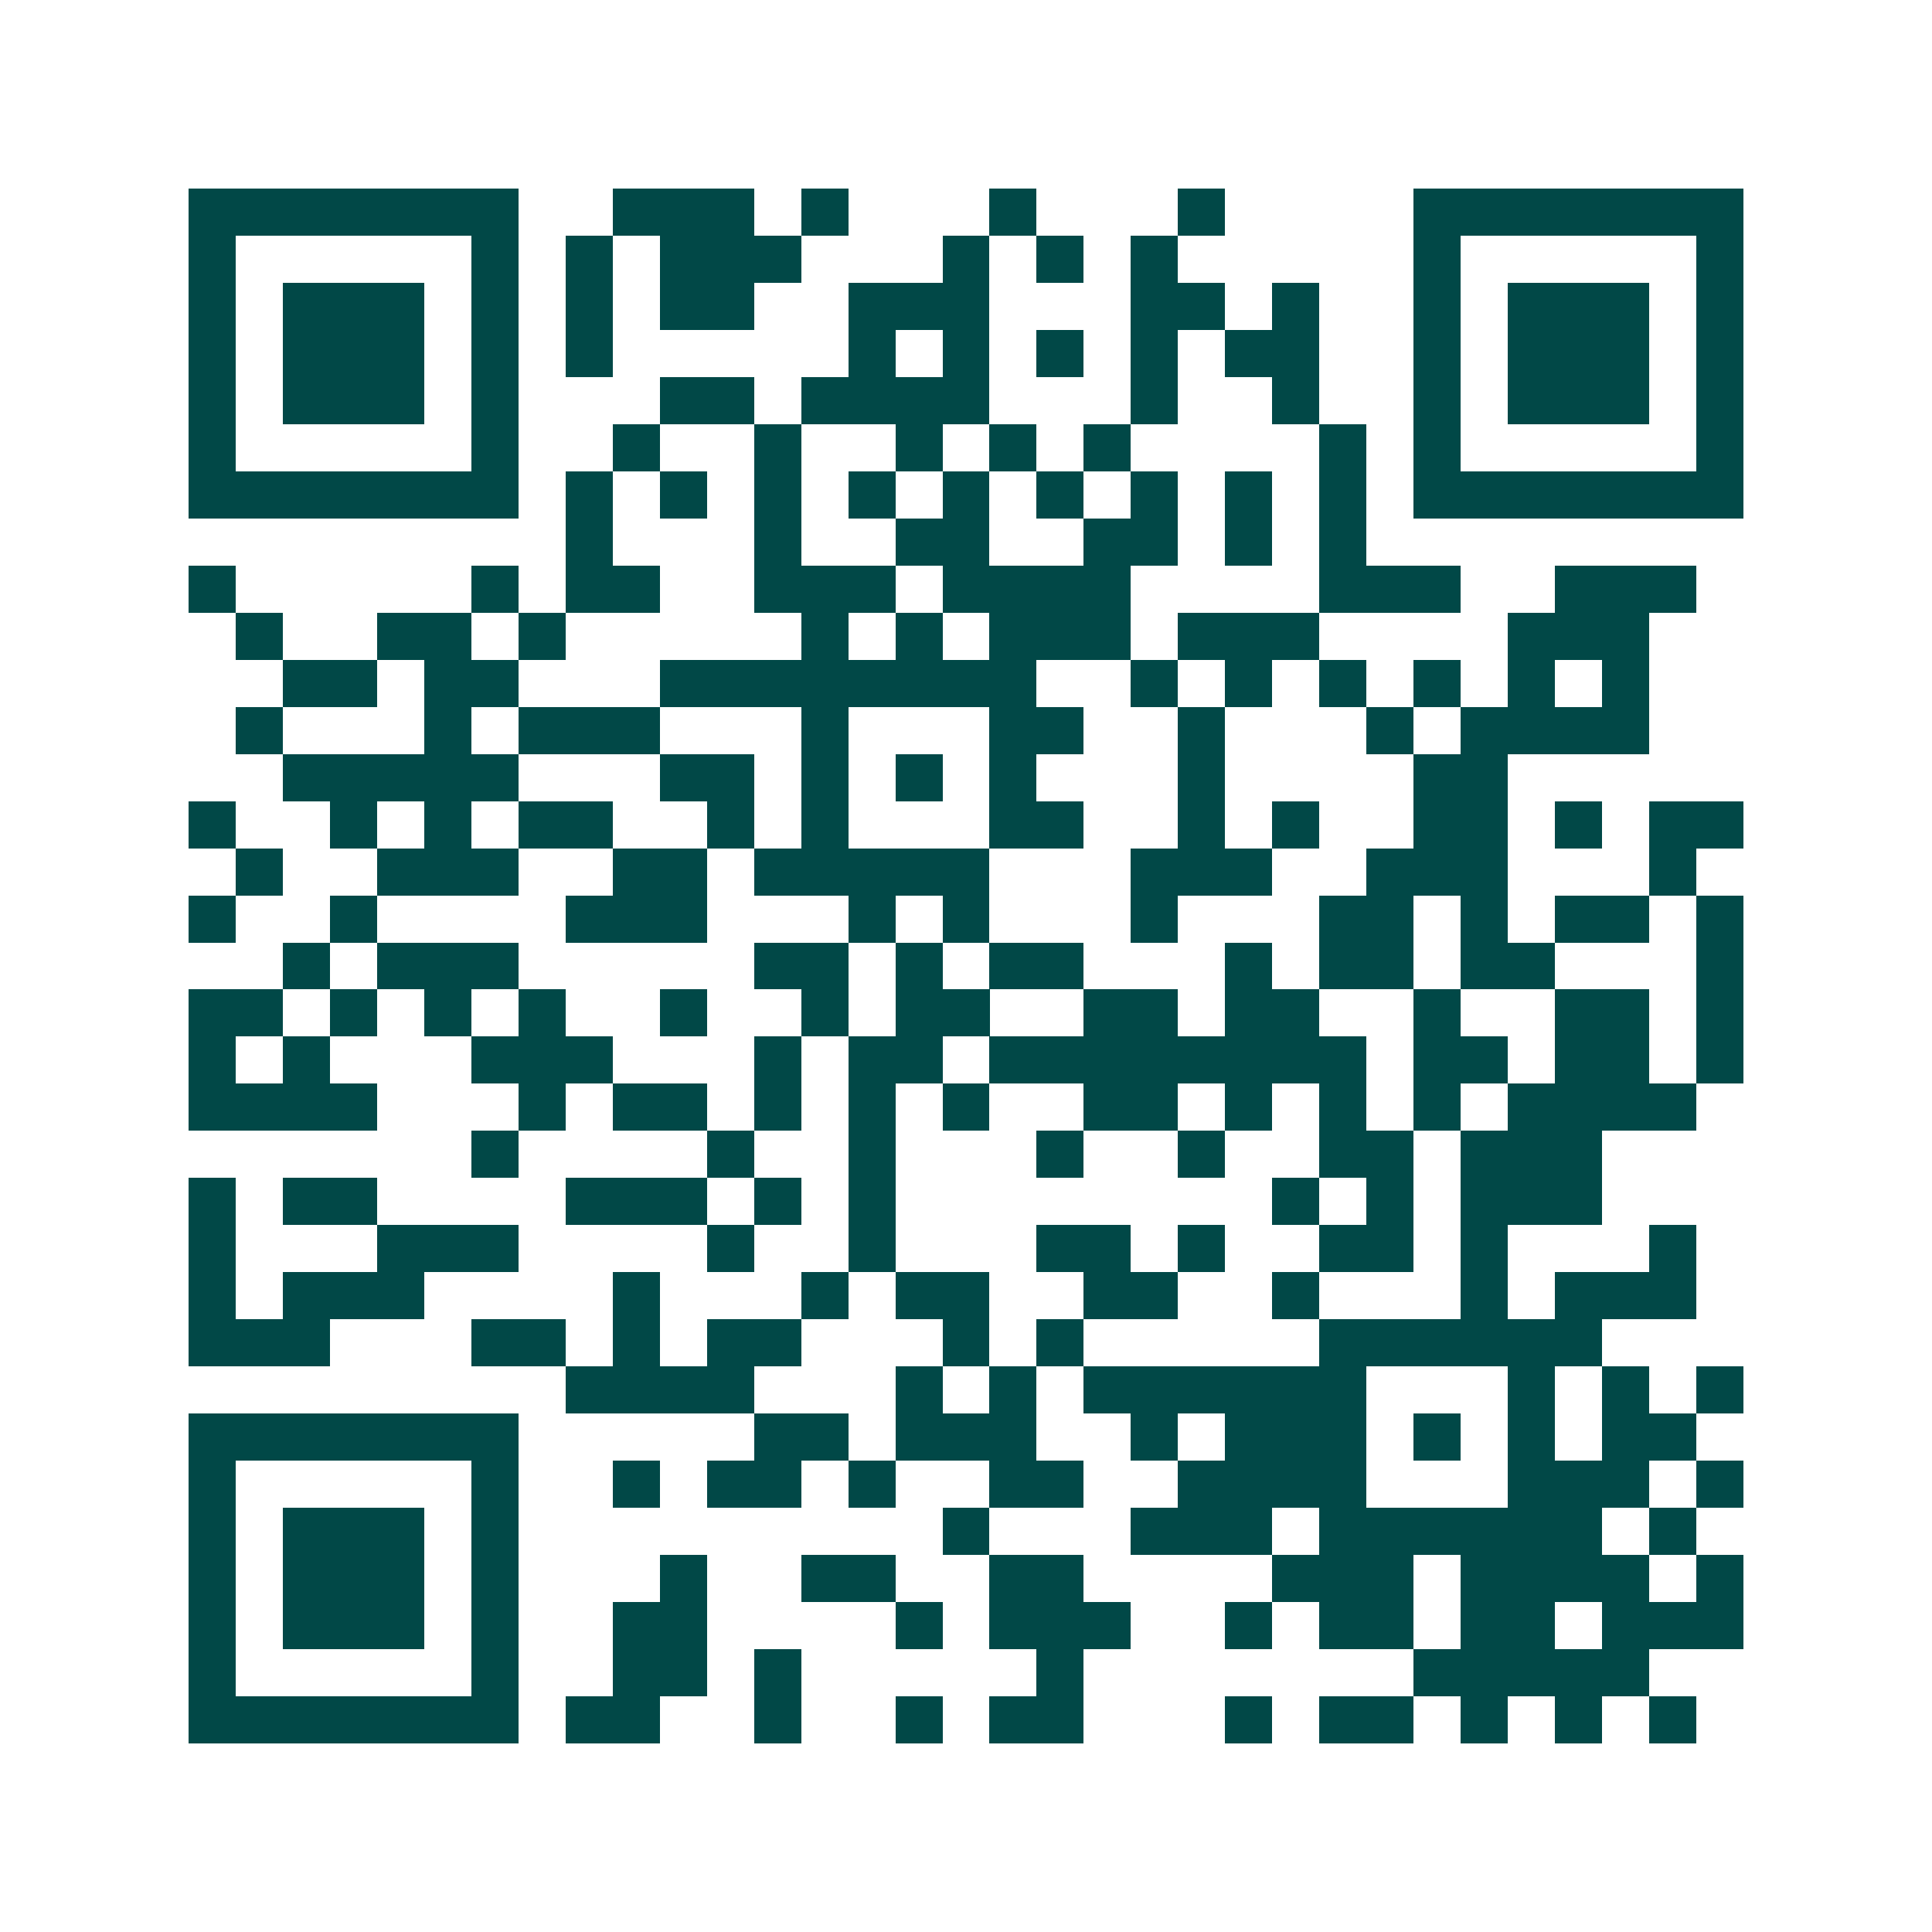 <svg xmlns="http://www.w3.org/2000/svg" width="200" height="200" viewBox="0 0 41 41" shape-rendering="crispEdges"><path fill="#ffffff" d="M0 0h41v41H0z"/><path stroke="#014847" d="M4 4.5h7m2 0h3m1 0h1m3 0h1m3 0h1m4 0h7M4 5.5h1m5 0h1m1 0h1m1 0h3m3 0h1m1 0h1m1 0h1m5 0h1m5 0h1M4 6.5h1m1 0h3m1 0h1m1 0h1m1 0h2m2 0h3m3 0h2m1 0h1m2 0h1m1 0h3m1 0h1M4 7.5h1m1 0h3m1 0h1m1 0h1m5 0h1m1 0h1m1 0h1m1 0h1m1 0h2m2 0h1m1 0h3m1 0h1M4 8.5h1m1 0h3m1 0h1m3 0h2m1 0h4m3 0h1m2 0h1m2 0h1m1 0h3m1 0h1M4 9.5h1m5 0h1m2 0h1m2 0h1m2 0h1m1 0h1m1 0h1m4 0h1m1 0h1m5 0h1M4 10.5h7m1 0h1m1 0h1m1 0h1m1 0h1m1 0h1m1 0h1m1 0h1m1 0h1m1 0h1m1 0h7M12 11.5h1m3 0h1m2 0h2m2 0h2m1 0h1m1 0h1M4 12.5h1m5 0h1m1 0h2m2 0h3m1 0h4m4 0h3m2 0h3M5 13.5h1m2 0h2m1 0h1m5 0h1m1 0h1m1 0h3m1 0h3m4 0h3M6 14.5h2m1 0h2m3 0h8m2 0h1m1 0h1m1 0h1m1 0h1m1 0h1m1 0h1M5 15.5h1m3 0h1m1 0h3m3 0h1m3 0h2m2 0h1m3 0h1m1 0h4M6 16.5h5m3 0h2m1 0h1m1 0h1m1 0h1m3 0h1m4 0h2M4 17.5h1m2 0h1m1 0h1m1 0h2m2 0h1m1 0h1m3 0h2m2 0h1m1 0h1m2 0h2m1 0h1m1 0h2M5 18.5h1m2 0h3m2 0h2m1 0h5m3 0h3m2 0h3m3 0h1M4 19.5h1m2 0h1m4 0h3m3 0h1m1 0h1m3 0h1m3 0h2m1 0h1m1 0h2m1 0h1M6 20.5h1m1 0h3m5 0h2m1 0h1m1 0h2m3 0h1m1 0h2m1 0h2m3 0h1M4 21.5h2m1 0h1m1 0h1m1 0h1m2 0h1m2 0h1m1 0h2m2 0h2m1 0h2m2 0h1m2 0h2m1 0h1M4 22.5h1m1 0h1m3 0h3m3 0h1m1 0h2m1 0h8m1 0h2m1 0h2m1 0h1M4 23.5h4m3 0h1m1 0h2m1 0h1m1 0h1m1 0h1m2 0h2m1 0h1m1 0h1m1 0h1m1 0h4M10 24.5h1m4 0h1m2 0h1m3 0h1m2 0h1m2 0h2m1 0h3M4 25.5h1m1 0h2m4 0h3m1 0h1m1 0h1m8 0h1m1 0h1m1 0h3M4 26.5h1m3 0h3m4 0h1m2 0h1m3 0h2m1 0h1m2 0h2m1 0h1m3 0h1M4 27.5h1m1 0h3m4 0h1m3 0h1m1 0h2m2 0h2m2 0h1m3 0h1m1 0h3M4 28.5h3m3 0h2m1 0h1m1 0h2m3 0h1m1 0h1m5 0h6M12 29.5h4m3 0h1m1 0h1m1 0h6m3 0h1m1 0h1m1 0h1M4 30.5h7m5 0h2m1 0h3m2 0h1m1 0h3m1 0h1m1 0h1m1 0h2M4 31.5h1m5 0h1m2 0h1m1 0h2m1 0h1m2 0h2m2 0h4m3 0h3m1 0h1M4 32.5h1m1 0h3m1 0h1m9 0h1m3 0h3m1 0h6m1 0h1M4 33.5h1m1 0h3m1 0h1m3 0h1m2 0h2m2 0h2m4 0h3m1 0h4m1 0h1M4 34.5h1m1 0h3m1 0h1m2 0h2m4 0h1m1 0h3m2 0h1m1 0h2m1 0h2m1 0h3M4 35.5h1m5 0h1m2 0h2m1 0h1m5 0h1m7 0h5M4 36.5h7m1 0h2m2 0h1m2 0h1m1 0h2m3 0h1m1 0h2m1 0h1m1 0h1m1 0h1"/></svg>

